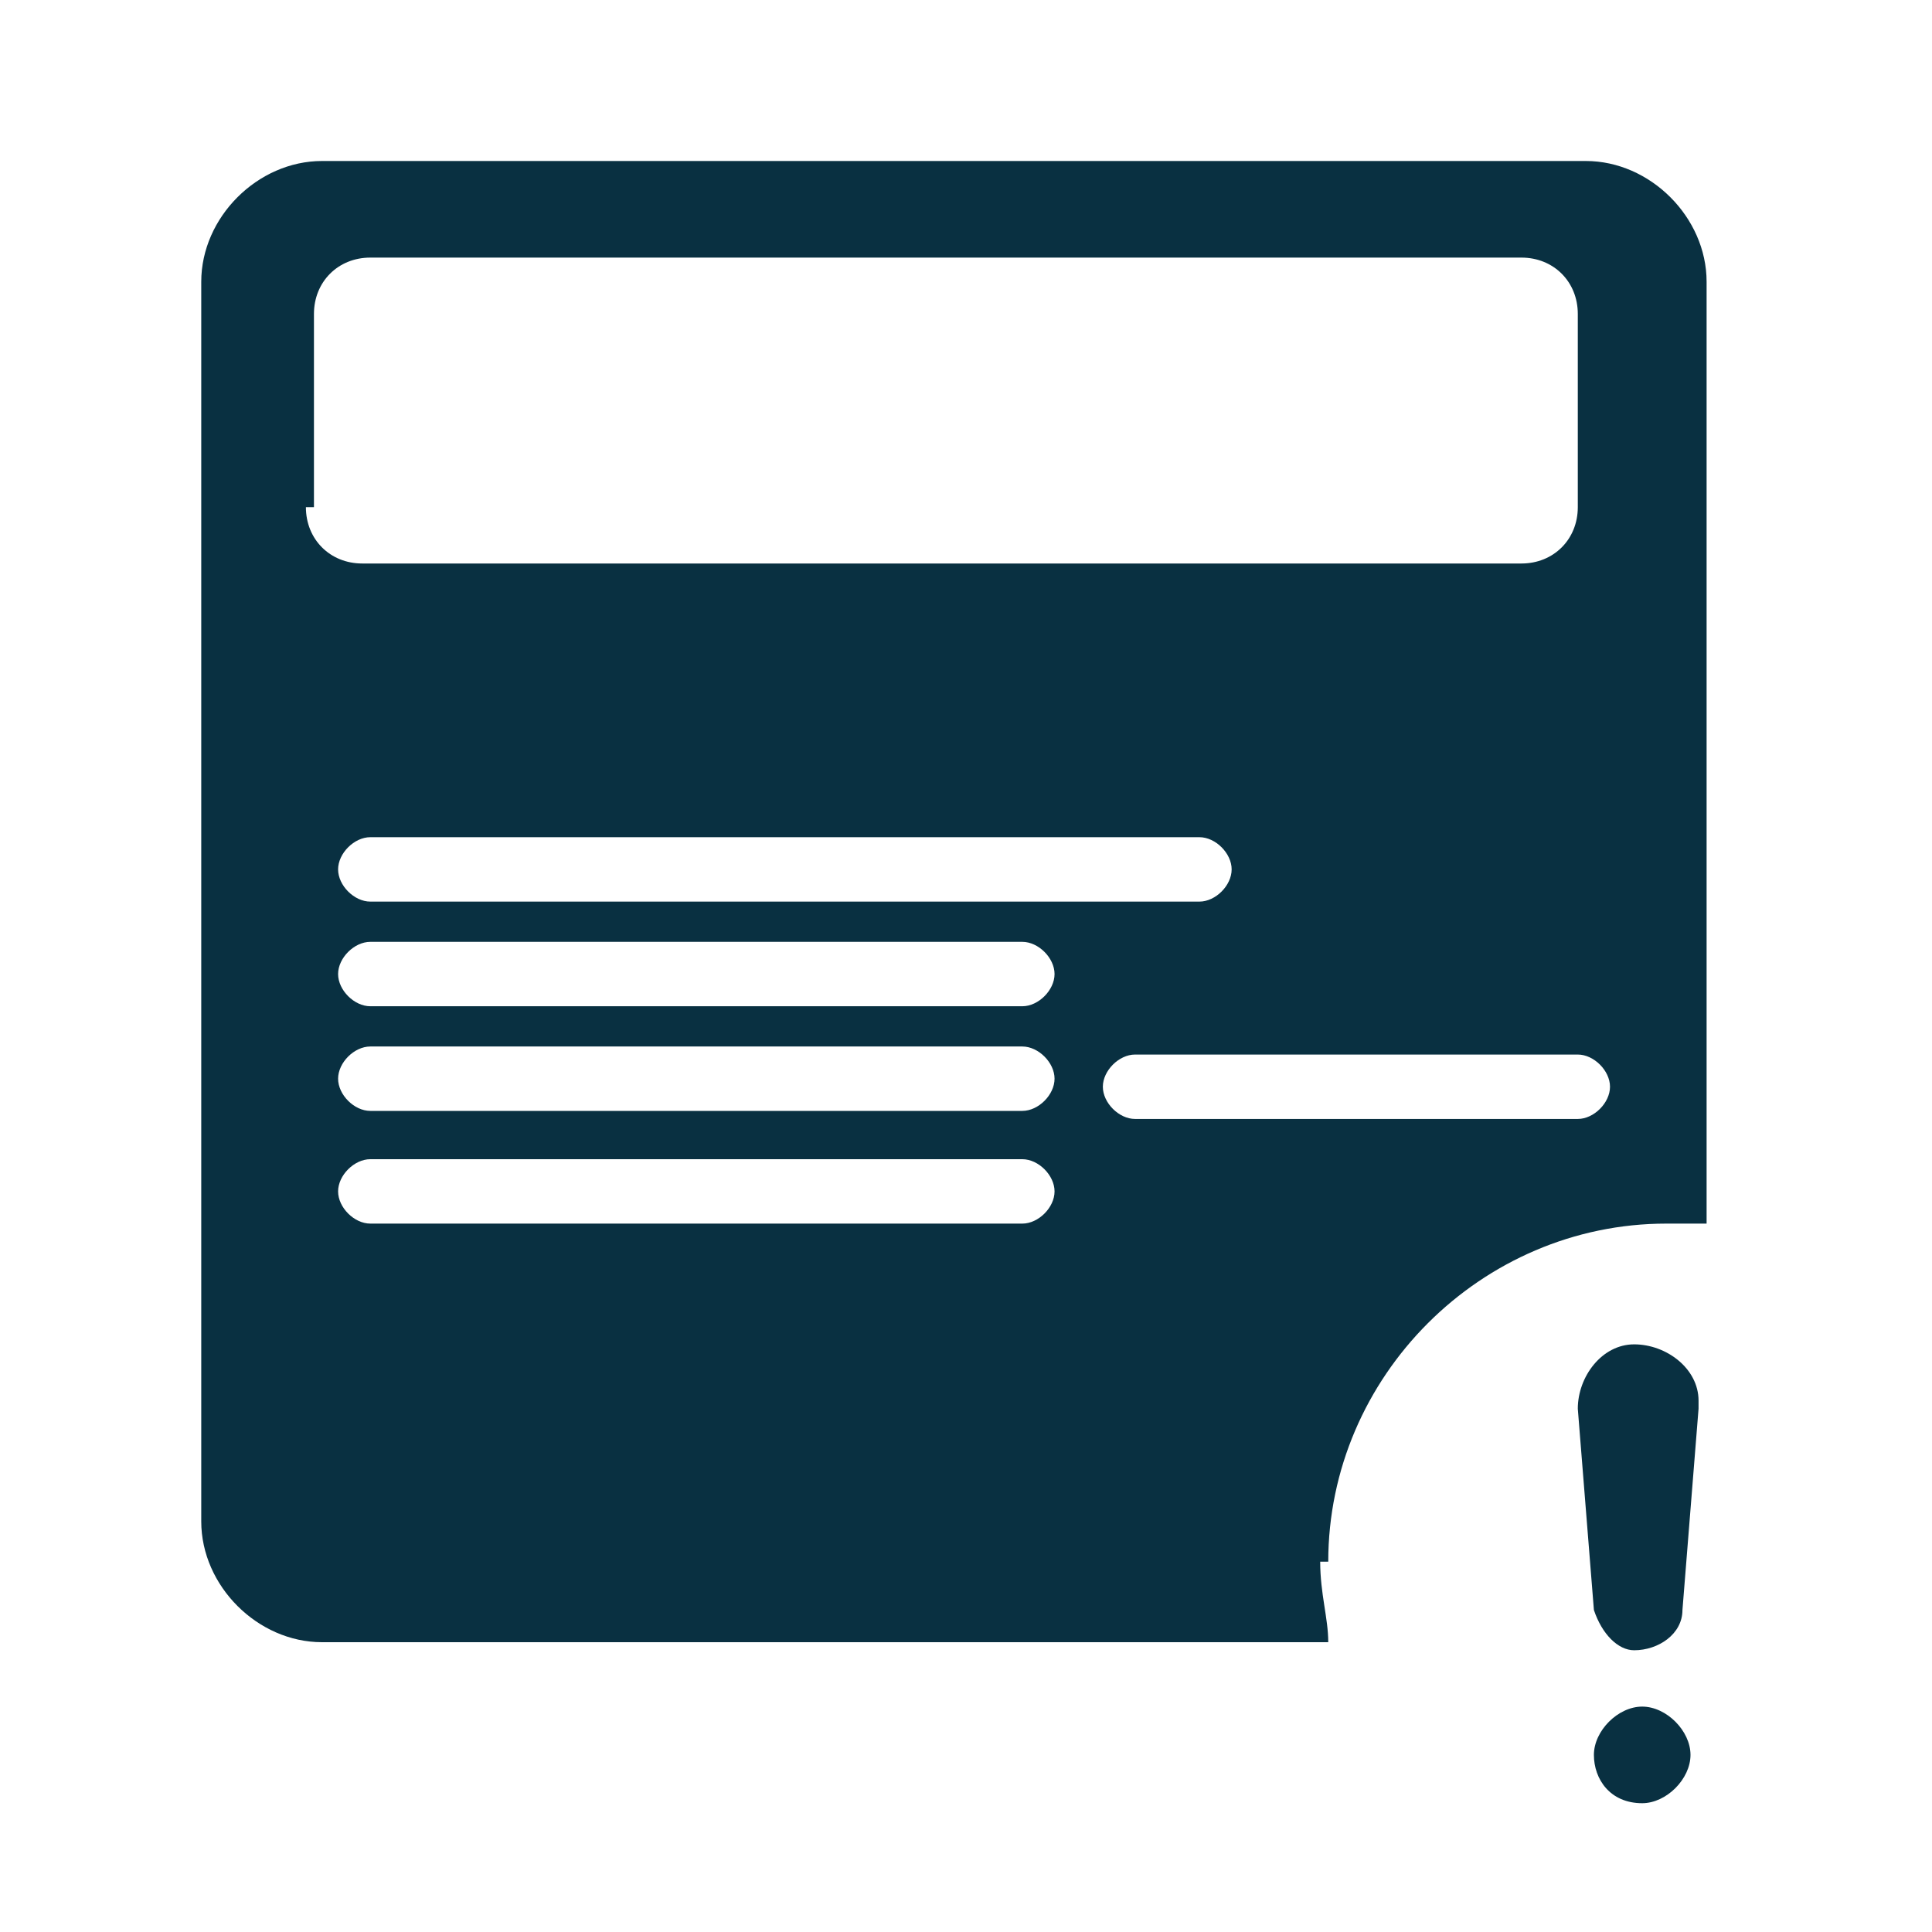 <?xml version="1.0" encoding="UTF-8"?>
<svg id="Layer_1" xmlns="http://www.w3.org/2000/svg" version="1.1" viewBox="0 0 24 24">
  <!-- Generator: Adobe Illustrator 30.1.0, SVG Export Plug-In . SVG Version: 2.1.1 Build 136)  -->
  <defs>
    <style>
      .st0 {
        fill: #093041;
      }
    </style>
  </defs>
  <path class="st0" d="M16.5,19.4c0-2.3,1.9-4.2,4.2-4.2.2,0,.3,0,.5,0V3.5c0-.8-.7-1.5-1.5-1.5H4c-.8,0-1.5.7-1.5,1.5v15.4c0,.8.7,1.5,1.5,1.5h12.5c0-.3-.1-.6-.1-1ZM3.9,6.3v-2.4c0-.4.3-.7.7-.7h14.3c.4,0,.7.3.7.7v2.4c0,.4-.3.7-.7.7H4.5c-.4,0-.7-.3-.7-.7ZM15.3,10.8c0,.2-.2.4-.4.4H4.6c-.2,0-.4-.2-.4-.4s.2-.4.4-.4h10.3c.2,0,.4.2.4.4ZM12.7,15.2H4.6c-.2,0-.4-.2-.4-.4s.2-.4.4-.4h8.1c.2,0,.4.2.4.4s-.2.4-.4.4ZM12.7,13.8H4.6c-.2,0-.4-.2-.4-.4s.2-.4.4-.4h8.1c.2,0,.4.2.4.4s-.2.4-.4.4ZM12.7,12.5H4.6c-.2,0-.4-.2-.4-.4s.2-.4.4-.4h8.1c.2,0,.4.2.4.4s-.2.4-.4.4ZM13.7,13.5c0-.2.2-.4.4-.4h5.5c.2,0,.4.2.4.4s-.2.4-.4.4h-5.5c-.2,0-.4-.2-.4-.4Z"/>
  <g>
    <path class="st0" d="M20.4,22.4c-.4,0-.6-.3-.6-.6s.3-.6.6-.6.6.3.6.6c0,.3-.3.6-.6.6Z"/>
    <path class="st0" d="M21.1,17.5l-.2,2.5c0,.3-.3.5-.6.5-.2,0-.4-.2-.5-.5l-.2-2.5c0-.4.3-.8.7-.8.4,0,.8.3.8.7,0,0,0,0,0,0,0,0,0,0,0,0Z"/>
  </g>
</svg>